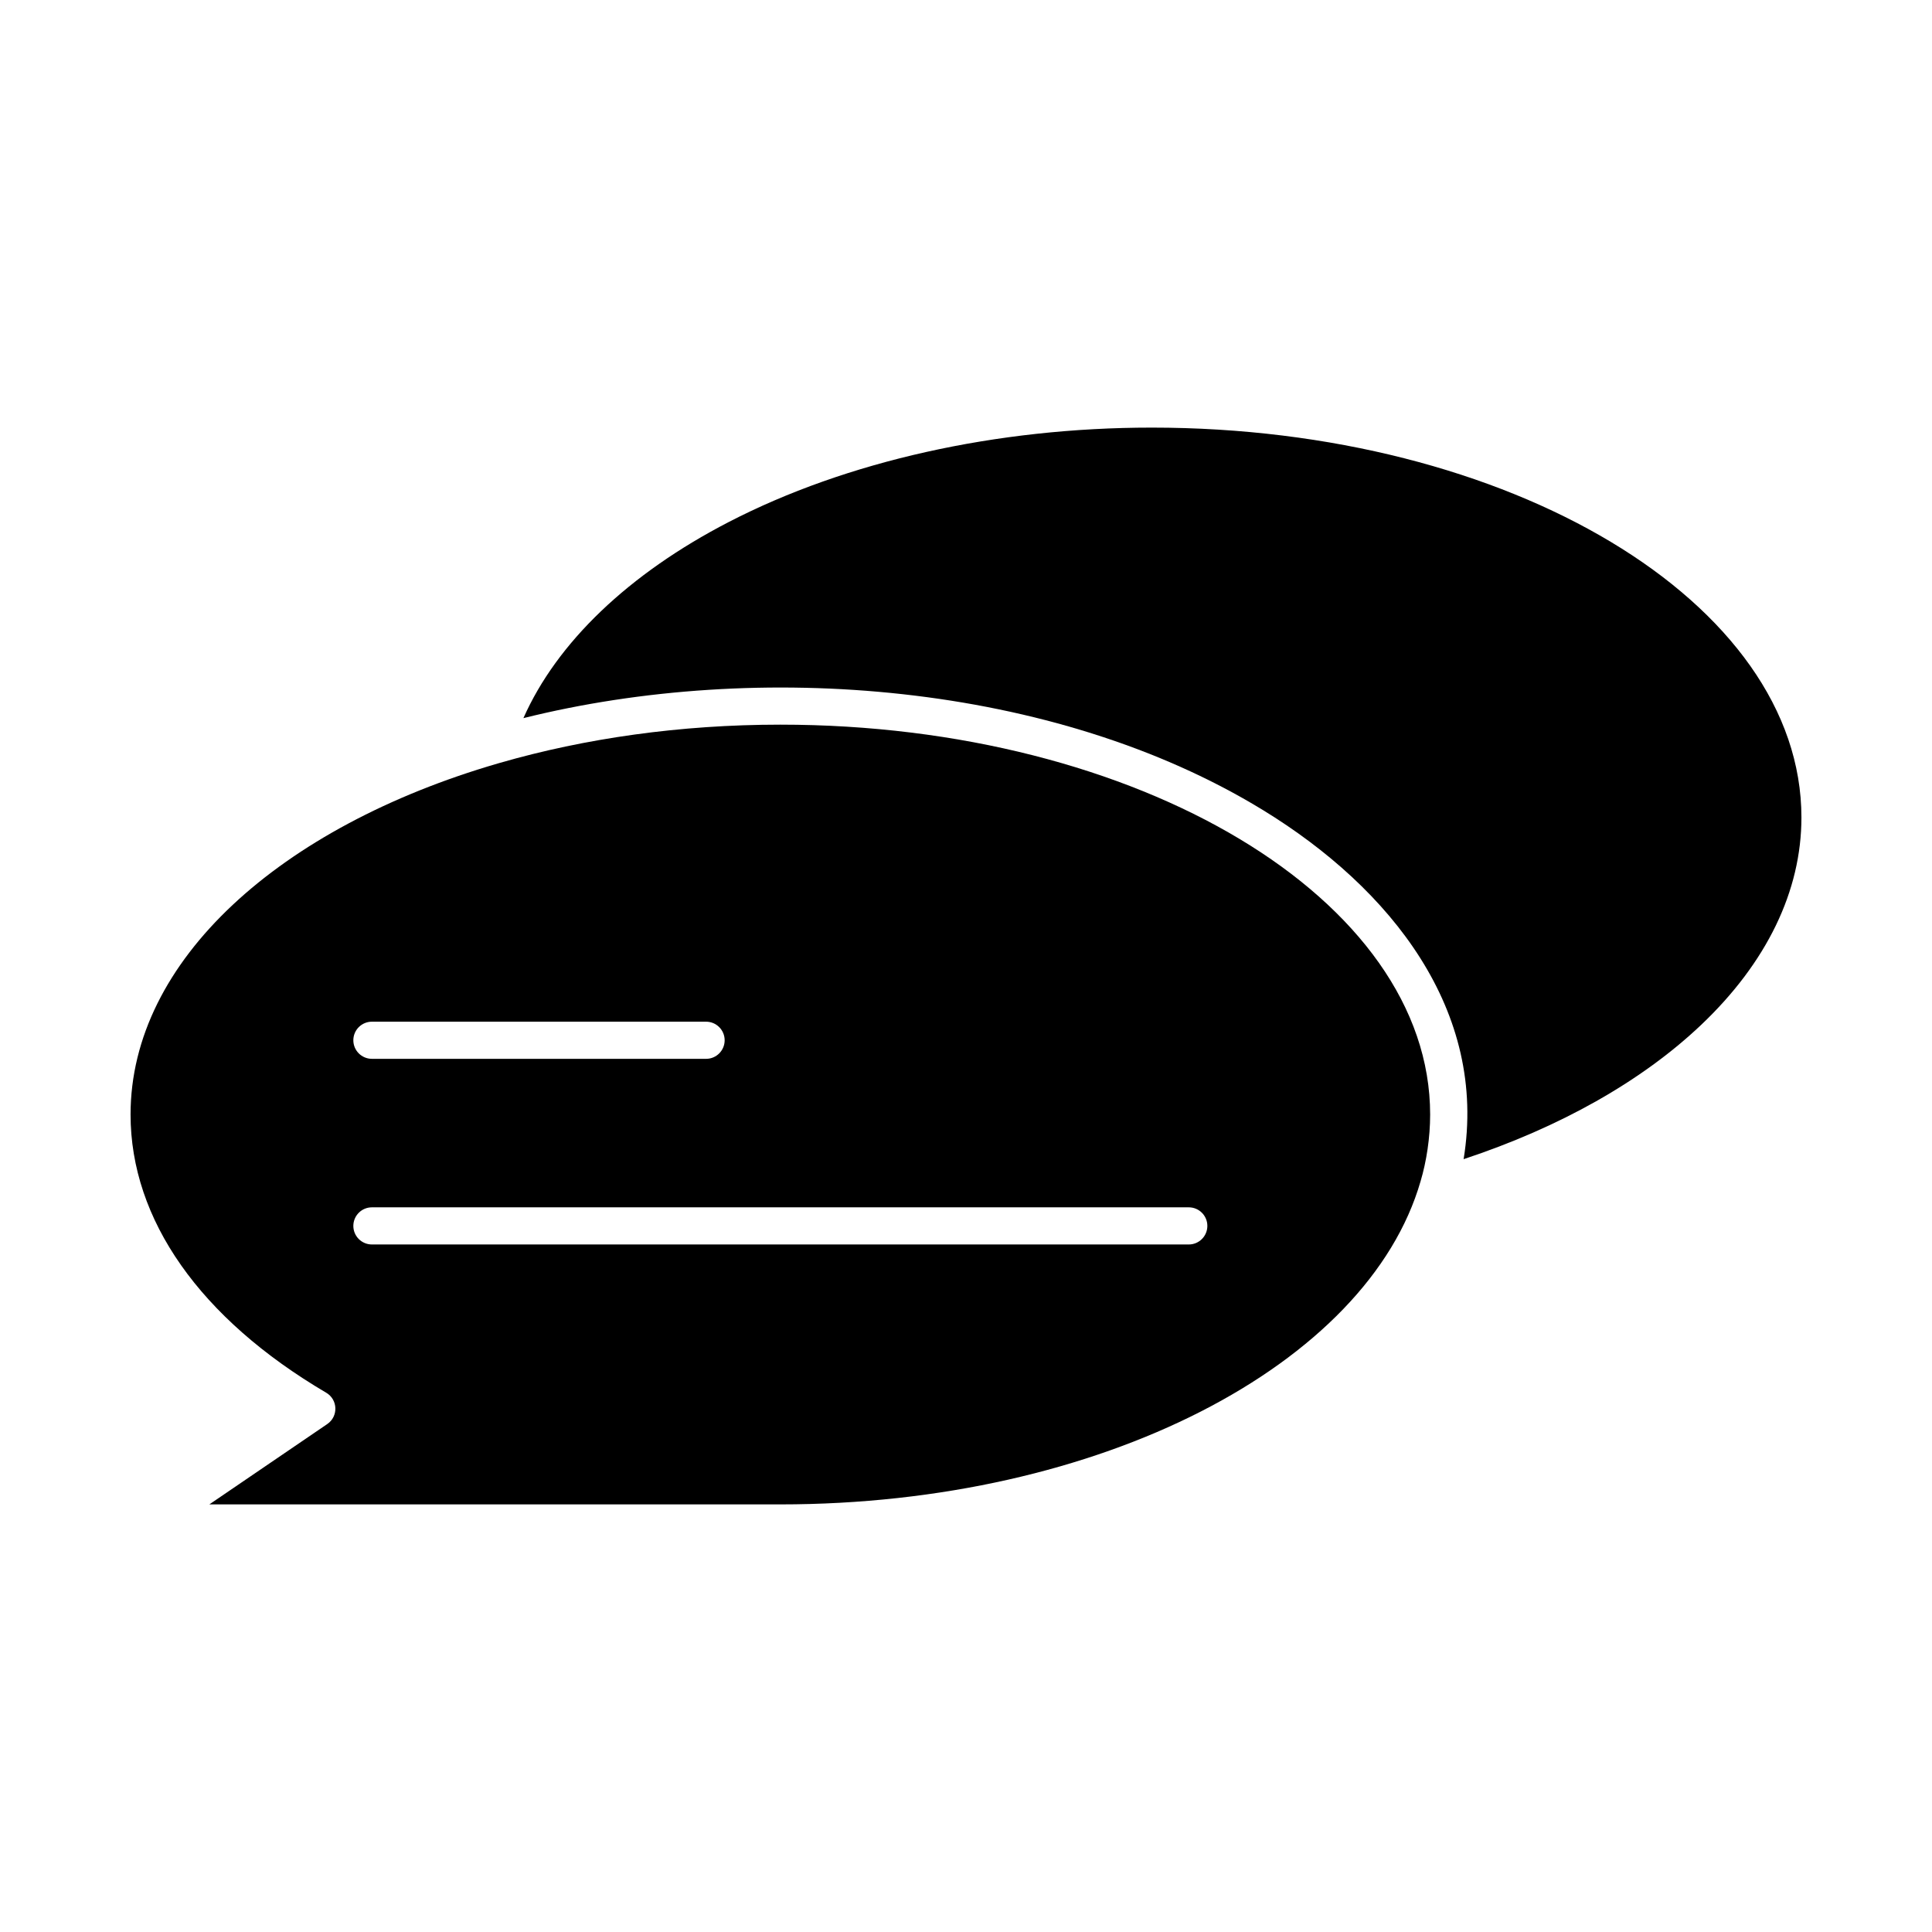 <?xml version="1.0" encoding="UTF-8"?>
<!-- Uploaded to: SVG Repo, www.svgrepo.com, Generator: SVG Repo Mixer Tools -->
<svg fill="#000000" width="800px" height="800px" version="1.1" viewBox="144 144 512 512" xmlns="http://www.w3.org/2000/svg">
 <g>
  <path d="m449.2 257.32c-41.07 0-80.879 8.887-112.09 25.027-26.547 13.73-45.523 31.938-54.402 51.965 62.227-15.504 140.55-9.508 195.9 24.312 34.164 20.879 59.699 53.352 53.262 92.566 25.547-8.449 47.188-20.645 62.922-35.559 17.402-16.496 26.605-35.512 26.605-54.992 0-56.969-77.25-103.32-172.2-103.32z"/>
  <path d="m350.8 336.04c-26.57 0-51.75 3.633-74.242 10.105-0.223 0.086-0.453 0.148-0.688 0.199-57.52 16.75-97.27 52.148-97.27 93.016 0 27.867 18.414 54.051 51.852 73.727 3.106 1.828 3.258 6.277 0.273 8.305l-31.246 21.289h151.32c84.906 0 155.65-37.062 169.67-85.637 1.57-5.277 2.535-11.531 2.535-17.684 0-56.973-77.25-103.32-172.2-103.32zm-108.24 78.719h88.559c2.719 0 4.922 2.203 4.922 4.922s-2.203 4.922-4.922 4.922l-88.559-0.004c-2.719 0-4.922-2.203-4.922-4.922 0-2.715 2.203-4.918 4.922-4.918zm216.48 59.039h-216.48c-2.719 0-4.922-2.203-4.922-4.922s2.203-4.922 4.922-4.922h216.48c2.719 0 4.922 2.203 4.922 4.922-0.004 2.723-2.207 4.922-4.922 4.922z"/>
 </g>
</svg>
